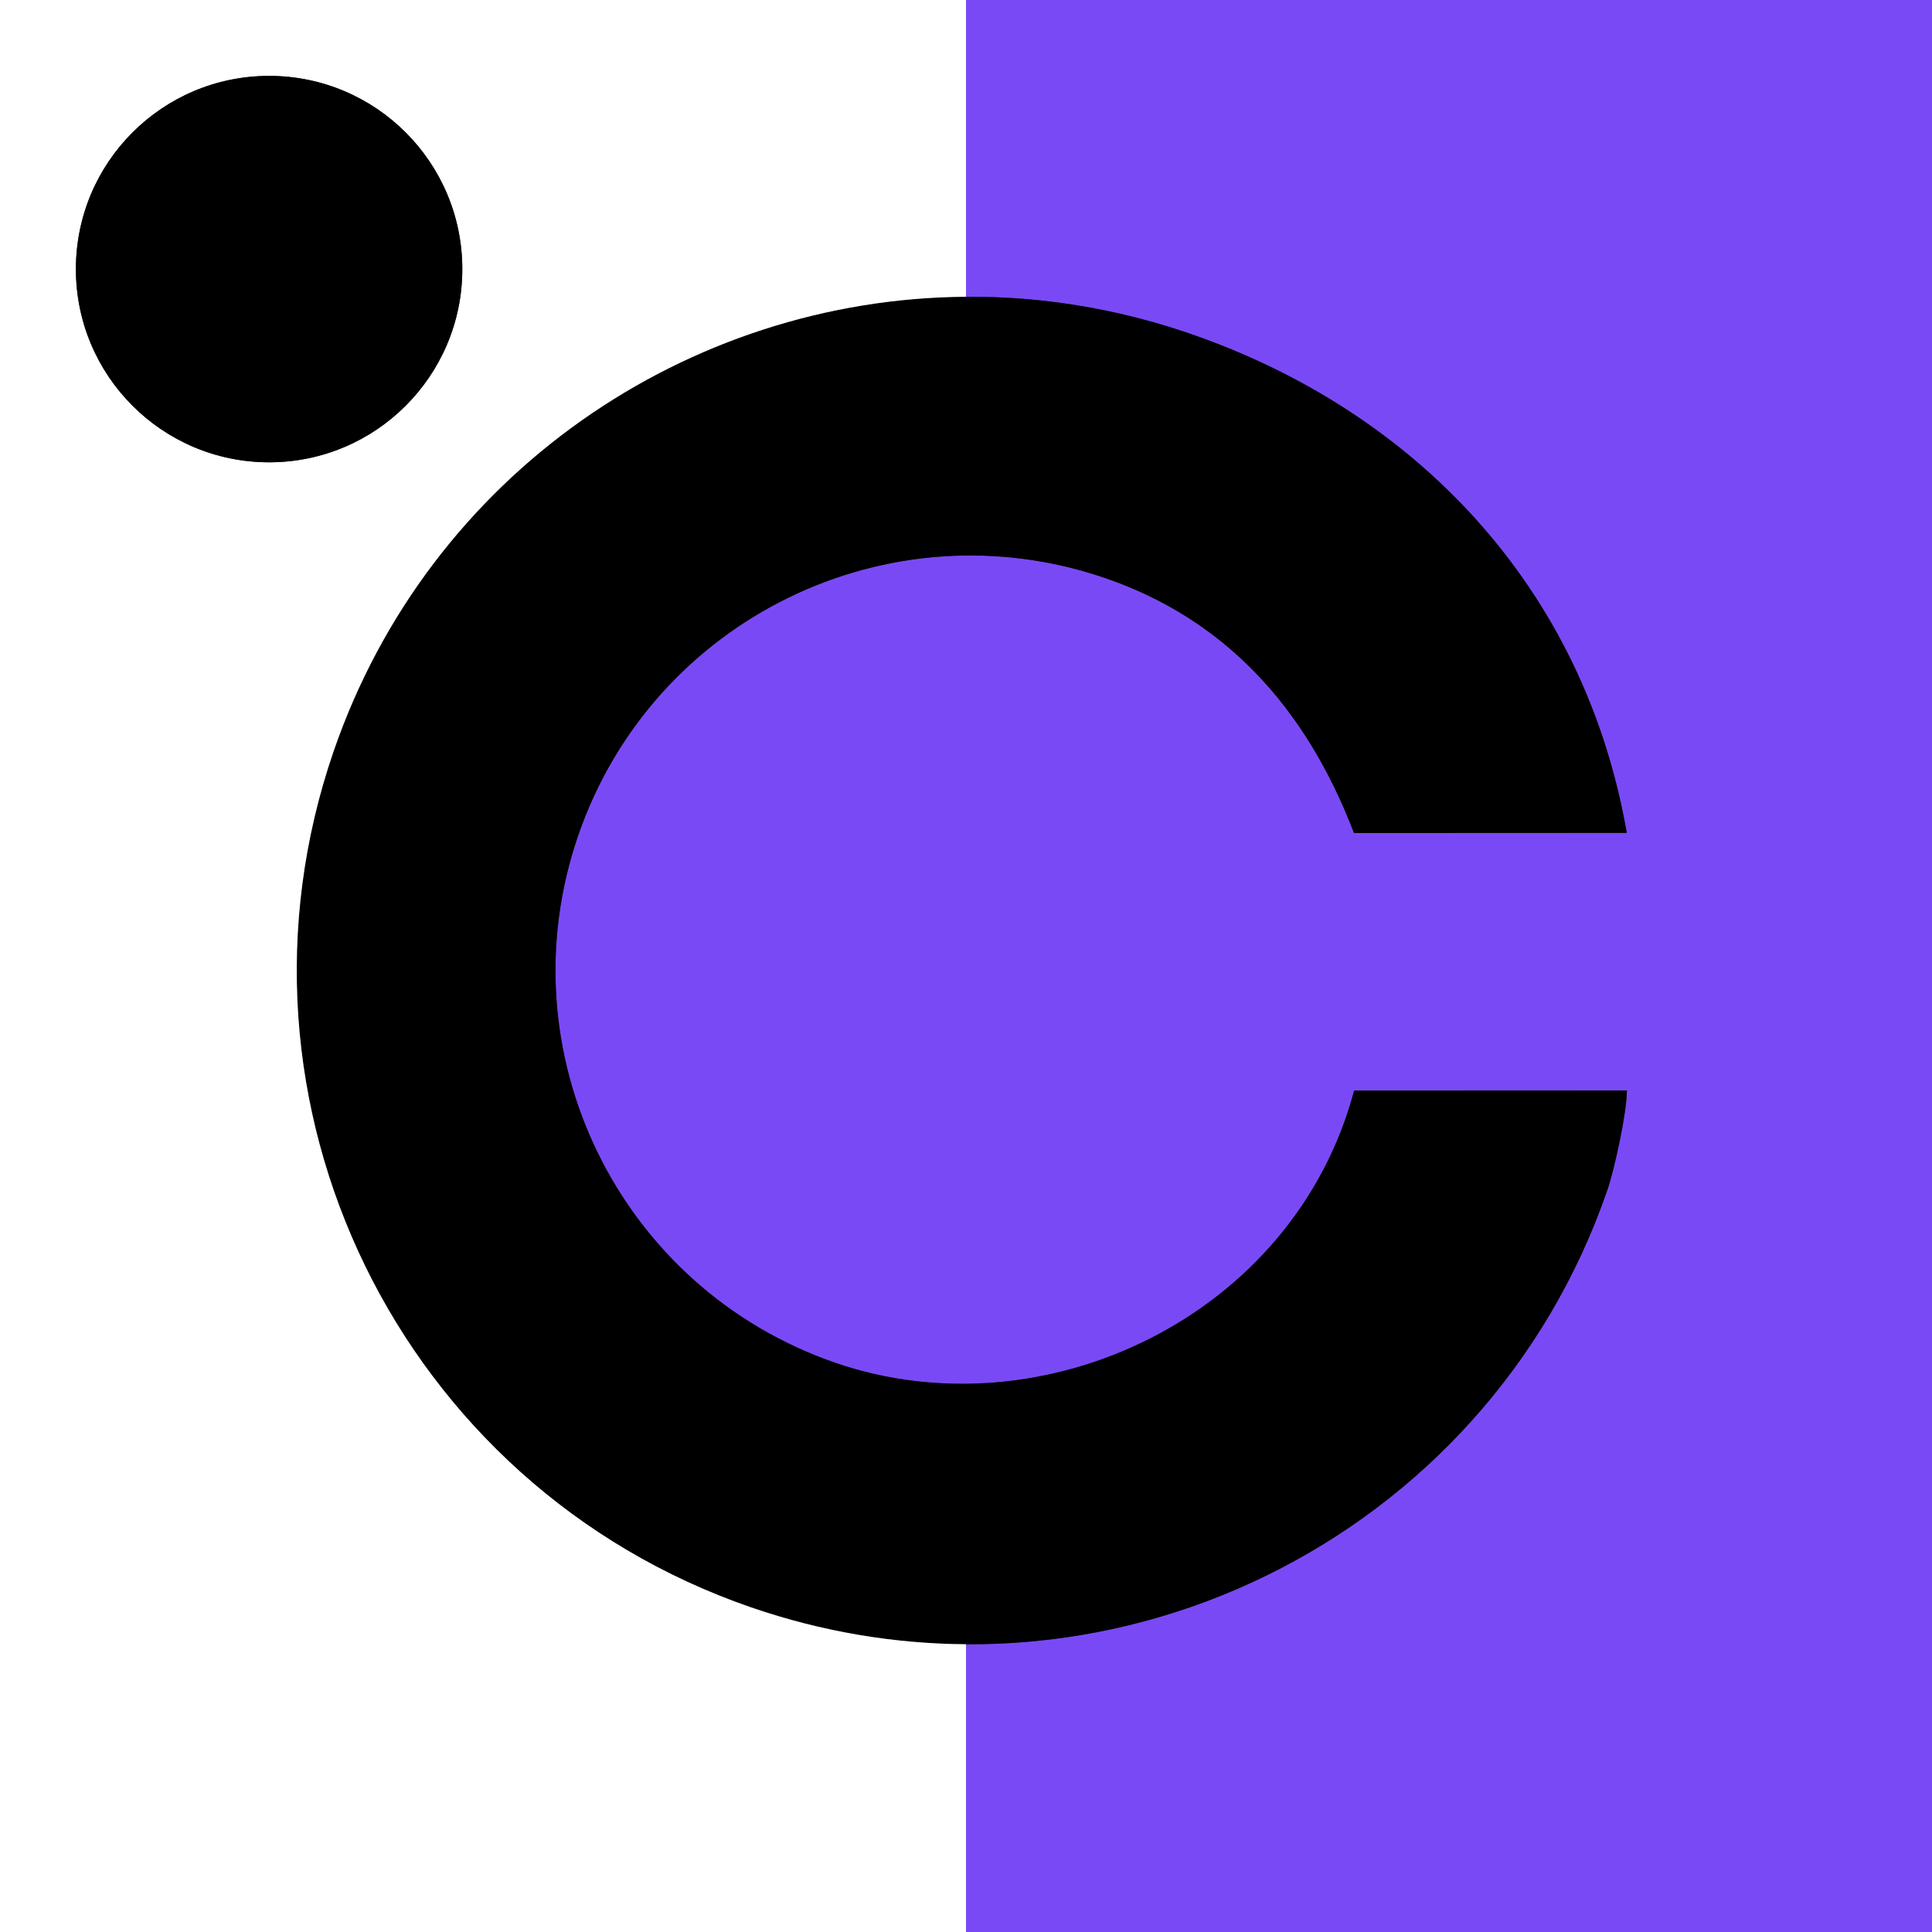 <svg width="280" height="280" viewBox="0 0 280 280" fill="none" xmlns="http://www.w3.org/2000/svg">
<rect x="0" y="0" width="280" height="280" fill="#333333" stroke="none"/>
<g clip-path="url(#clip0_2392_12802)">
<path fill-rule="evenodd" clip-rule="evenodd" d="M280.001 0H140.001V43.008C150.758 42.936 161.71 44.655 172.458 48.358C204.928 59.546 229.526 84.931 235.764 120.706L196.233 120.724C189.089 102.061 177.138 89.621 160.246 83.801C128.846 72.981 94.62 89.665 83.801 121.065C72.981 152.465 89.665 186.69 121.065 197.51C151.338 207.941 187.574 190.728 196.25 158.058L235.782 158.04C235.783 161.151 234.007 169.397 232.953 172.458C218.955 213.081 180.757 238.565 140.001 238.297V280H280.001V0Z" fill="#7A49F6"/>
<path d="M196.25 158.058C187.574 190.728 151.337 207.941 121.065 197.51C89.665 186.69 72.981 152.465 83.8 121.065C94.62 89.665 128.845 72.981 160.245 83.801C177.137 89.621 189.088 102.061 196.232 120.724L235.764 120.706C229.525 84.931 204.927 59.546 172.457 48.358C121.483 30.794 65.922 57.879 48.358 108.853C30.794 159.827 57.878 215.388 108.852 232.952C159.827 250.516 215.405 223.382 232.952 172.458C234.007 169.397 235.782 161.151 235.781 158.04L196.25 158.058Z" fill="black"/>
<path fill-rule="evenodd" clip-rule="evenodd" d="M0 0H140V43.008C99.742 43.278 62.218 68.627 48.358 108.853C30.794 159.827 57.878 215.388 108.852 232.952C119.164 236.505 129.664 238.229 140 238.297V280H0V0ZM39 67C54.464 67 67 54.464 67 39C67 23.536 54.464 11 39 11C23.536 11 11 23.536 11 39C11 54.464 23.536 67 39 67Z" fill="white"/>
<path d="M67 39C67 54.464 54.464 67 39 67C23.536 67 11 54.464 11 39C11 23.536 23.536 11 39 11C54.464 11 67 23.536 67 39Z" fill="black"/>
</g>
<defs>
<clipPath id="clip0_2392_12802">
<rect width="280" height="280" fill="white"/>
</clipPath>
</defs>
</svg>
